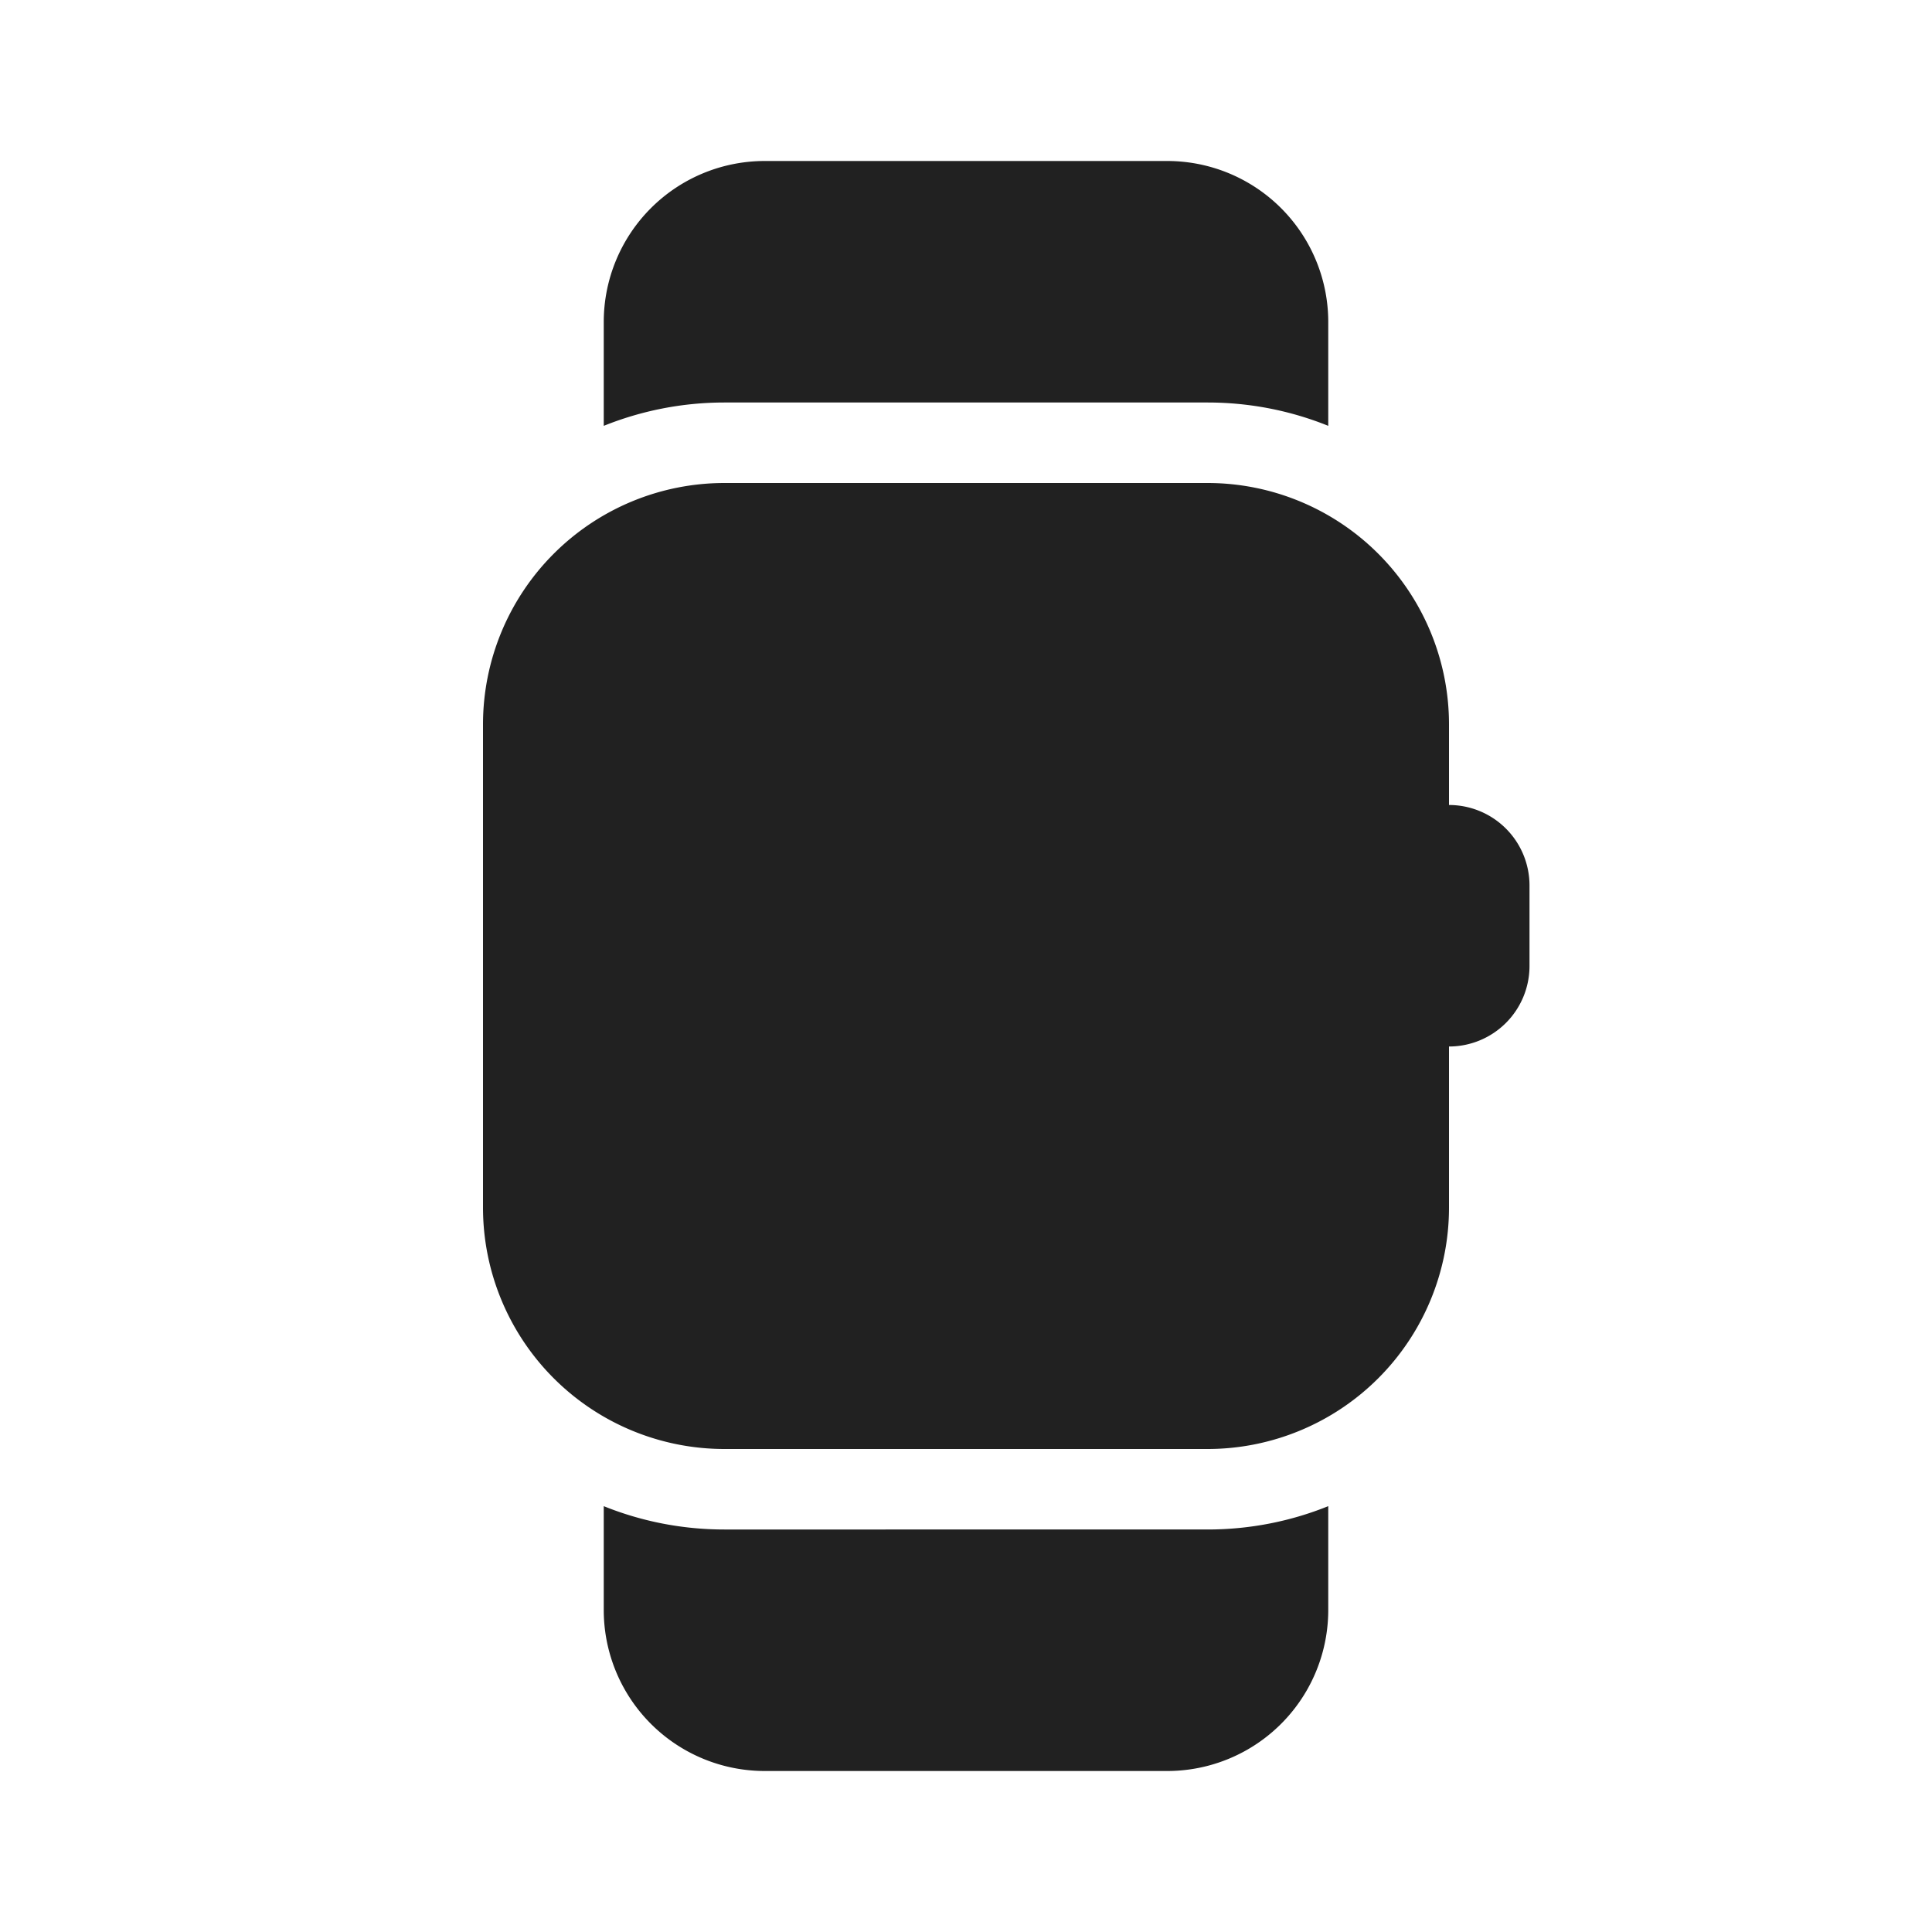 <svg width="24" height="24" fill="none" viewBox="0 0 24 24" xmlns="http://www.w3.org/2000/svg"><path d="M9.5 2a2 2 0 0 0-2 2v1.29C7.963 5.104 8.47 5 9 5h6c.53 0 1.037.103 1.5.29V4a2 2 0 0 0-2-2h-5ZM9 6a3 3 0 0 0-3 3v6a3 3 0 0 0 3 3h6a3 3 0 0 0 3-3v-2a1 1 0 0 0 1-1v-1a1 1 0 0 0-1-1V9a3 3 0 0 0-3-3H9Zm0 13c-.53 0-1.037-.103-1.5-.29V20a2 2 0 0 0 2 2h5a2 2 0 0 0 2-2v-1.29c-.463.187-.97.29-1.5.29H9Z" fill="#212121"/></svg>